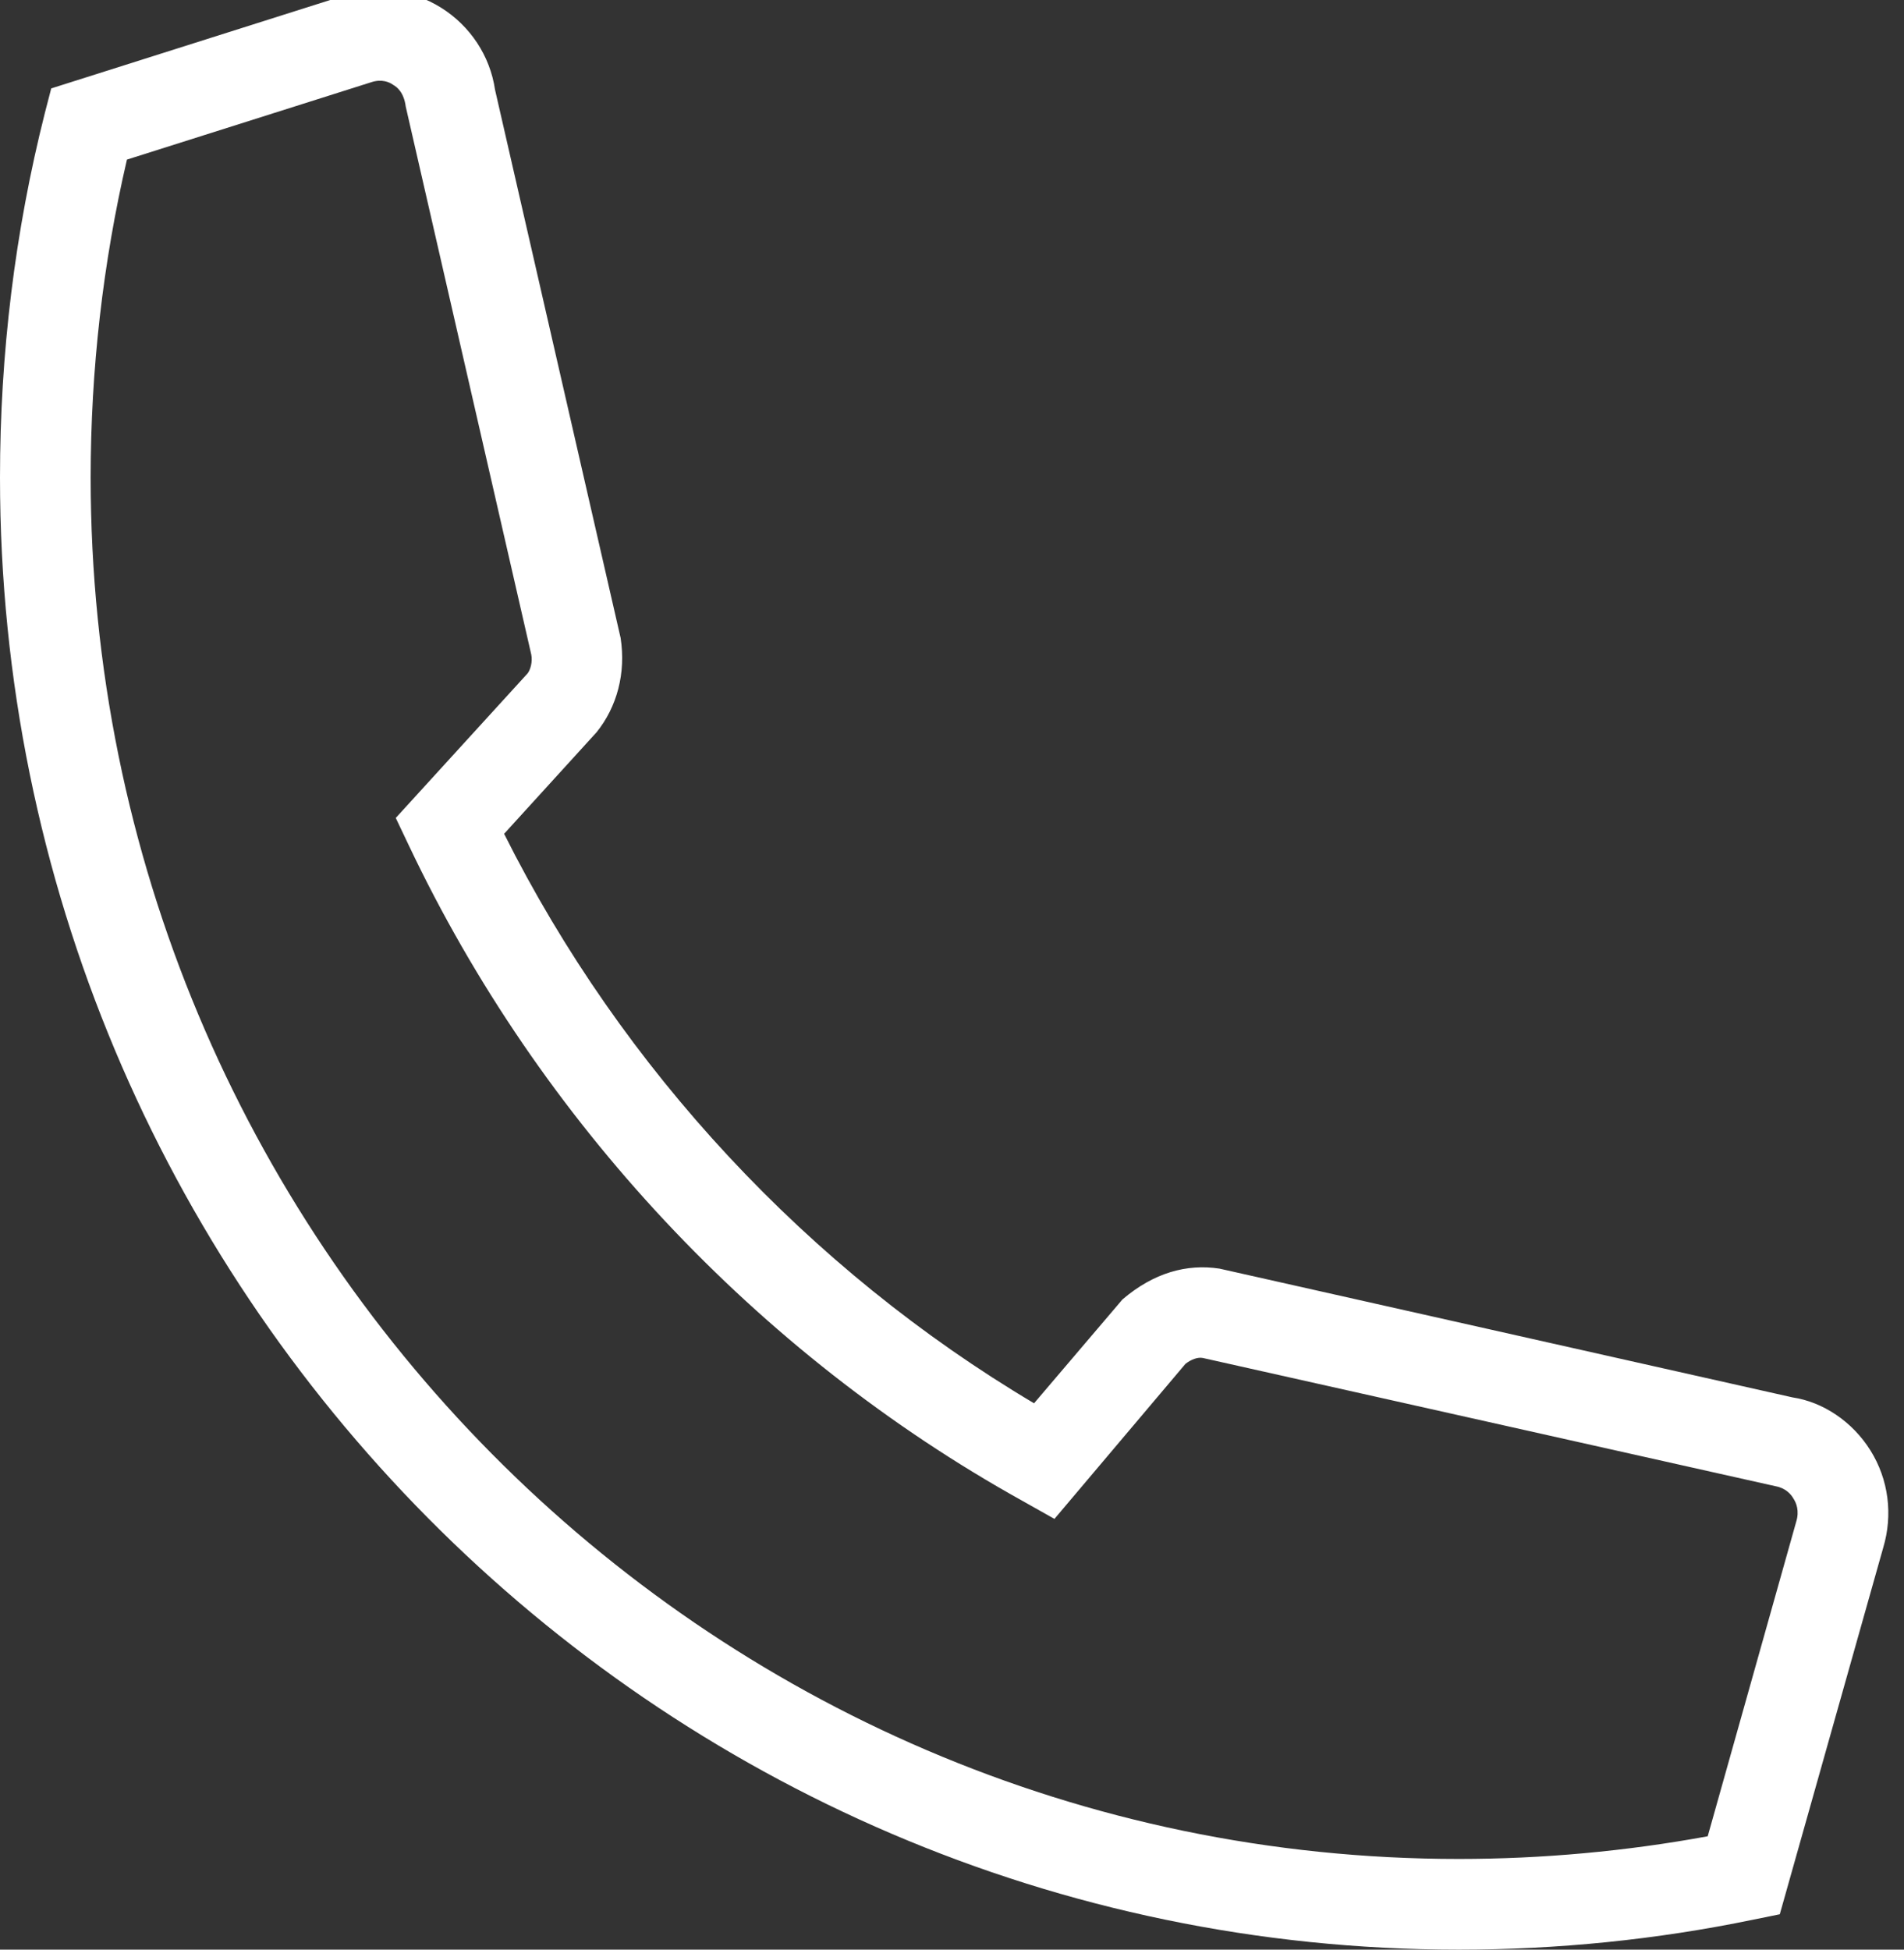 <svg xmlns="http://www.w3.org/2000/svg" viewBox="0 0 42 43" width="42" height="43">
	<rect x="0" y="0" width="42" height="43" fill="#333333" stroke="none"/>
	<defs>
		<clipPath clipPathUnits="userSpaceOnUse" id="cp1">
			<path d="M0 0L42 0L42 43L0 43Z" />
		</clipPath>
	</defs>
	<style>
		tspan { white-space:pre }
		.shp0 { fill: #ffffff } 
	</style>
	<g id="Page 1" clip-path="url(#cp1)">
		<path id="Path 1" fill-rule="evenodd" class="shp0" d="M32.18 43C14.44 43 0 28.43 0 10.53C0 7.8 0.33 5.1 0.99 2.49L1.13 1.95L7.6 -0.1C8.32 -0.33 9.09 -0.23 9.73 0.17C10.37 0.57 10.81 1.23 10.92 1.98L13.69 14.07C13.81 14.85 13.61 15.59 13.16 16.15L11.12 18.39C13.72 23.58 17.84 28 22.81 30.95L24.76 28.66C25.45 28.07 26.18 27.87 26.9 27.98L39.54 30.82C40.21 30.92 40.86 31.35 41.26 31.99C41.66 32.63 41.76 33.41 41.54 34.14L39.26 42.22L38.67 42.34C36.54 42.78 34.36 43 32.18 43ZM2.8 3.52C2.27 5.8 2 8.16 2 10.53C2 27.33 15.54 41 32.18 41C34.02 41 35.87 40.83 37.67 40.5L39.62 33.57C39.7 33.32 39.62 33.14 39.56 33.05C39.51 32.96 39.39 32.82 39.17 32.78L26.53 29.95C26.42 29.93 26.28 29.98 26.15 30.08L23.26 33.5L22.55 33.1C16.7 29.85 11.9 24.72 9.02 18.65L8.73 18.04L11.64 14.85C11.7 14.77 11.75 14.6 11.72 14.44L8.95 2.35C8.91 2.04 8.76 1.92 8.67 1.87C8.59 1.81 8.42 1.74 8.2 1.81L2.8 3.52Z" />
	</g>
</svg>
